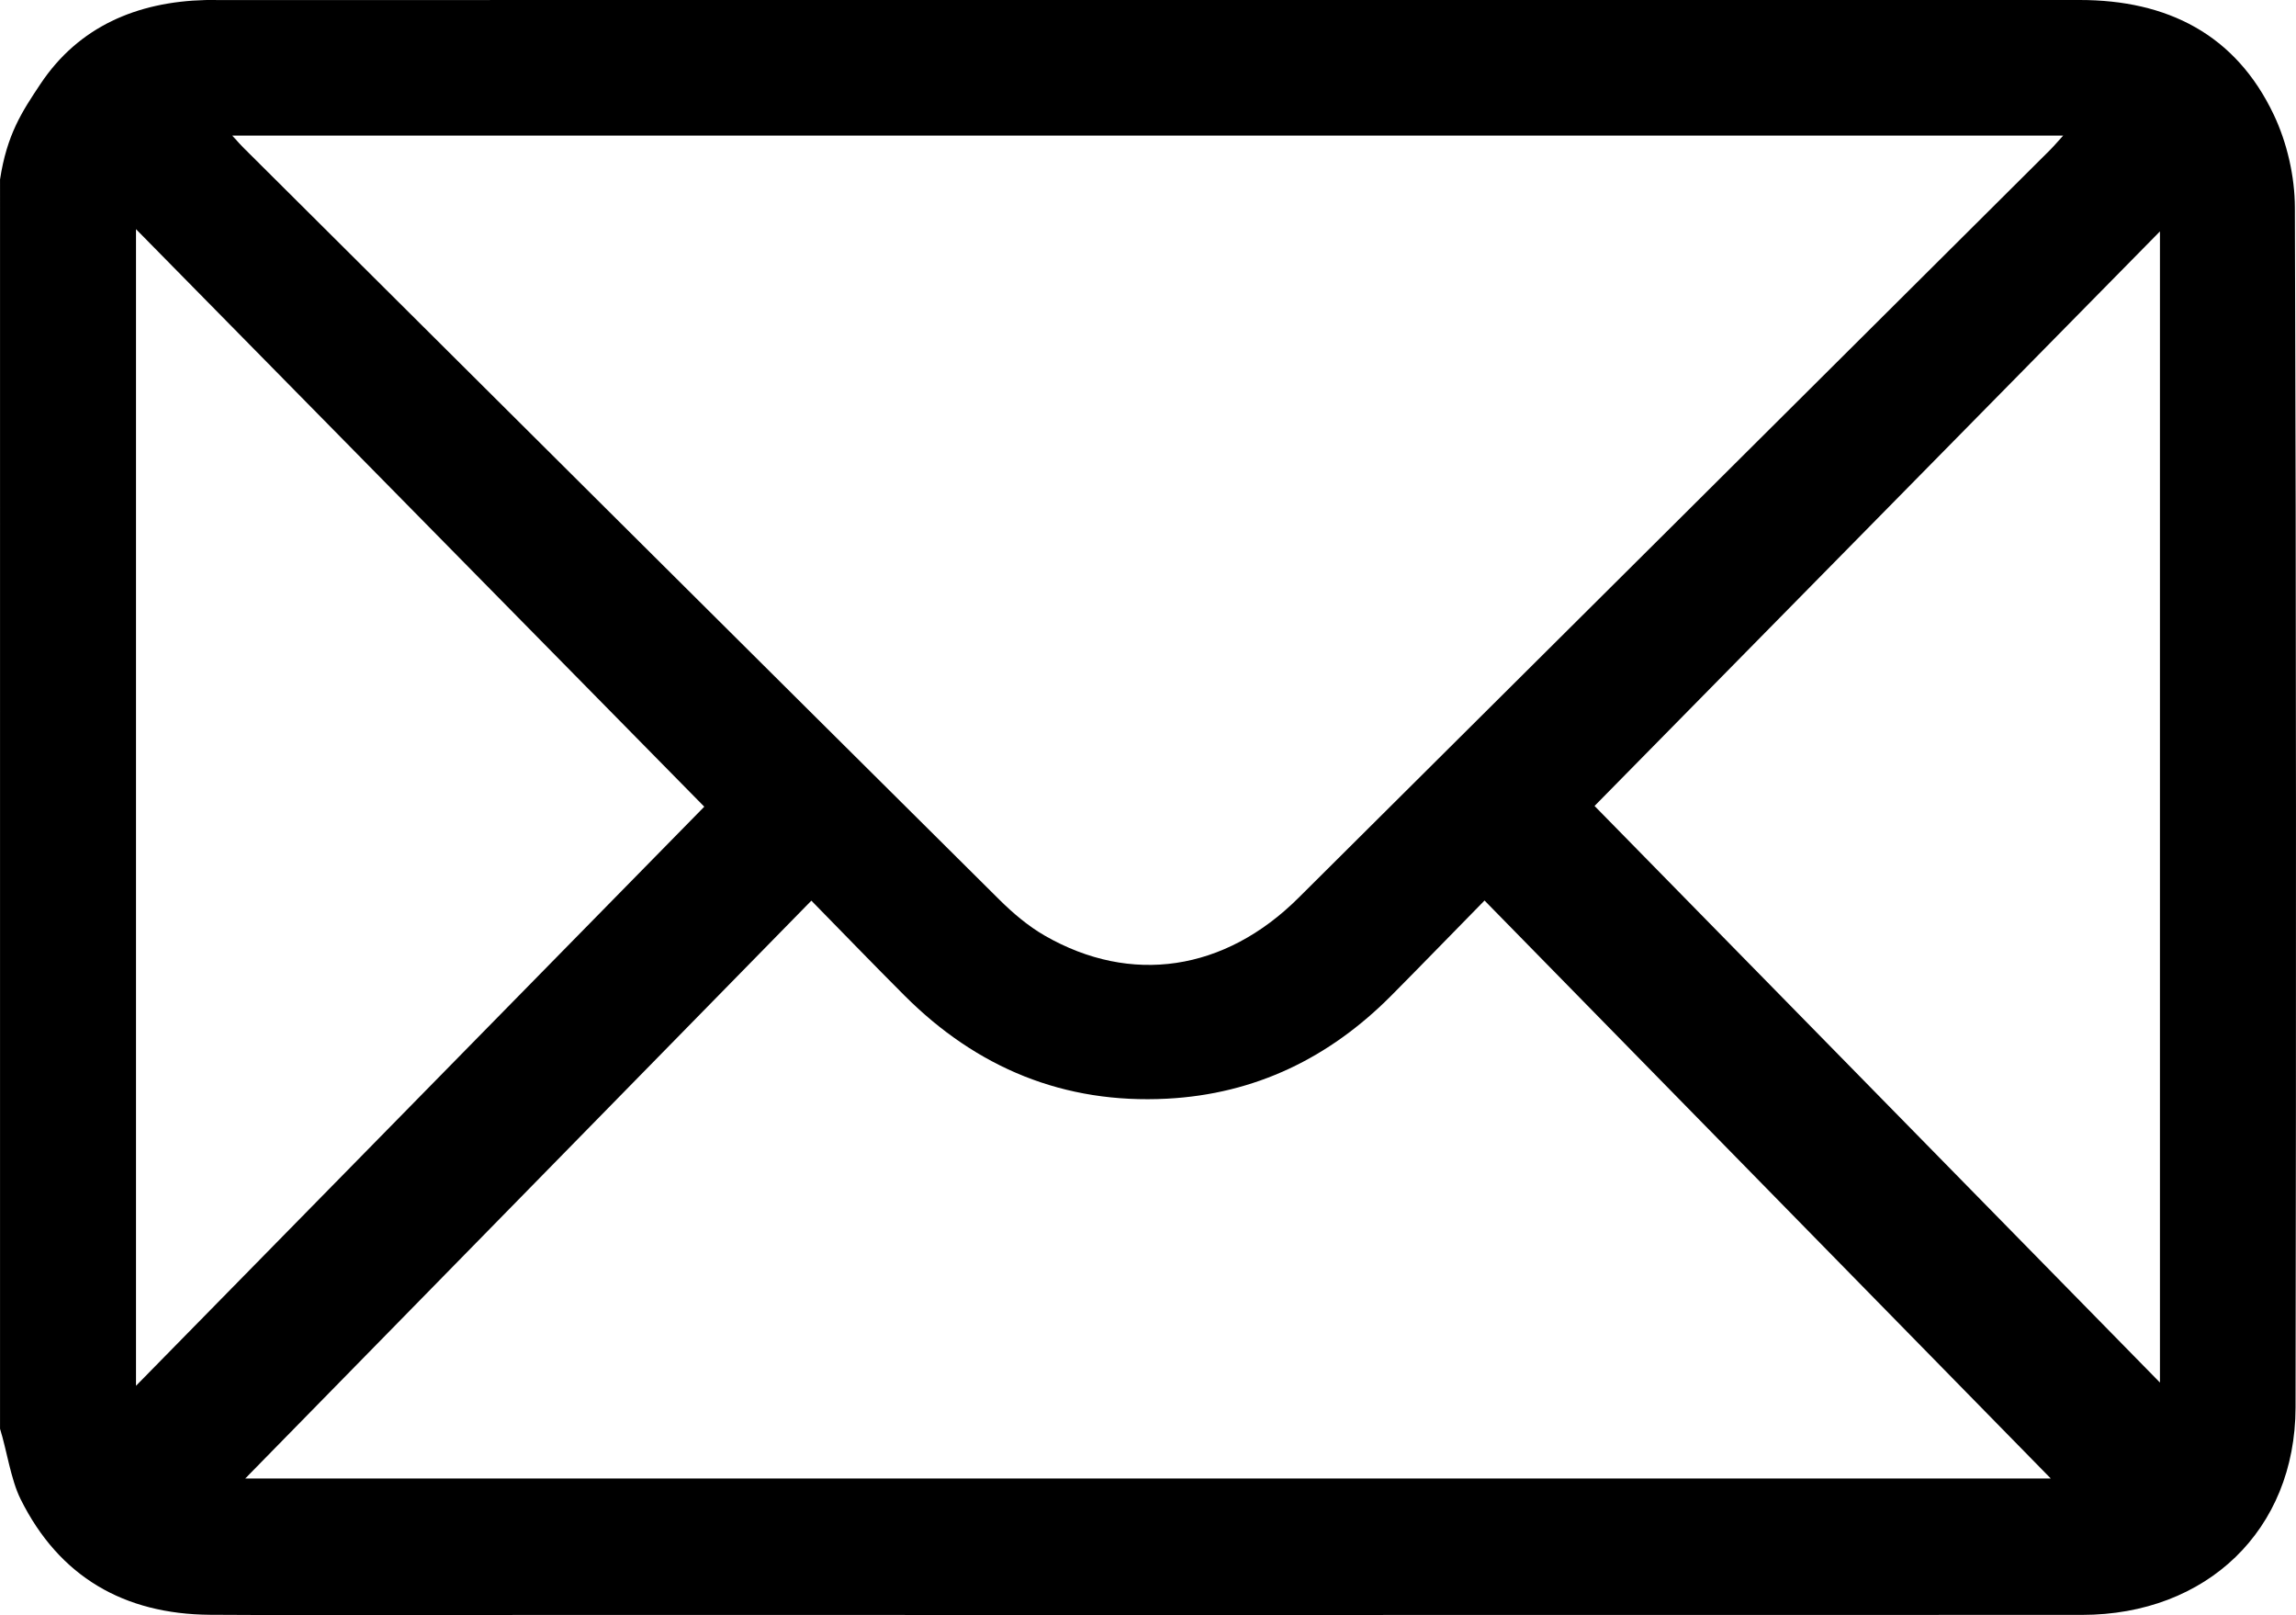 <?xml version="1.0" encoding="UTF-8"?><svg id="Capa_1" xmlns="http://www.w3.org/2000/svg" viewBox="0 0 661.89 465.5"><path d="m0,51.77c2-13,6.25-19.45,11.69-27.61C22.72,7.63,39.54.51,59.23.01c1.08-.03,2.15,0,3.23,0C241.49.01,420.51.01,599.54,0c25.23,0,44.96,9.89,55.96,33.1,3.83,8.08,6.04,17.75,6.07,26.7.39,115.28.39,230.55.19,345.83-.06,35.3-25.59,59.77-61.56,59.78-150.16.04-300.31.02-450.47.02-29.73,0-59.46.17-89.19-.05-24.75-.18-43.48-10.93-54.62-33.36-2.82-5.68-3.98-14.12-5.91-20.24V51.78h-.01Zm66.94-12.71c1.58,1.72,2.27,2.54,3.03,3.3,72.69,72.33,145.35,144.67,218.12,216.92,3.94,3.91,8.33,7.63,13.11,10.38,24.86,14.28,51.85,10.25,73.08-10.85,72.28-71.82,144.48-143.71,216.71-215.59,1.12-1.12,2.14-2.34,3.79-4.15H66.94Zm3.77,387.04h520.49c-53.42-54.51-107.94-110.14-163.24-166.57-9.42,9.6-18.08,18.53-26.84,27.36-17.85,17.98-39.26,28.42-64.7,29.75-29.65,1.55-54.79-8.83-75.68-29.73-8.8-8.8-17.44-17.75-26.84-27.34-55.29,56.41-109.81,112.05-163.19,166.52h0ZM39.21,66.06v333.32c55.7-56.75,110.36-112.42,163.82-166.89-53.44-54.3-108.09-109.81-163.82-166.44h0Zm420.47,166.22c53.26,54.3,107.86,109.96,162.99,166.17V66.69c-55.49,56.37-110.22,111.97-162.99,165.58Z"/></svg>